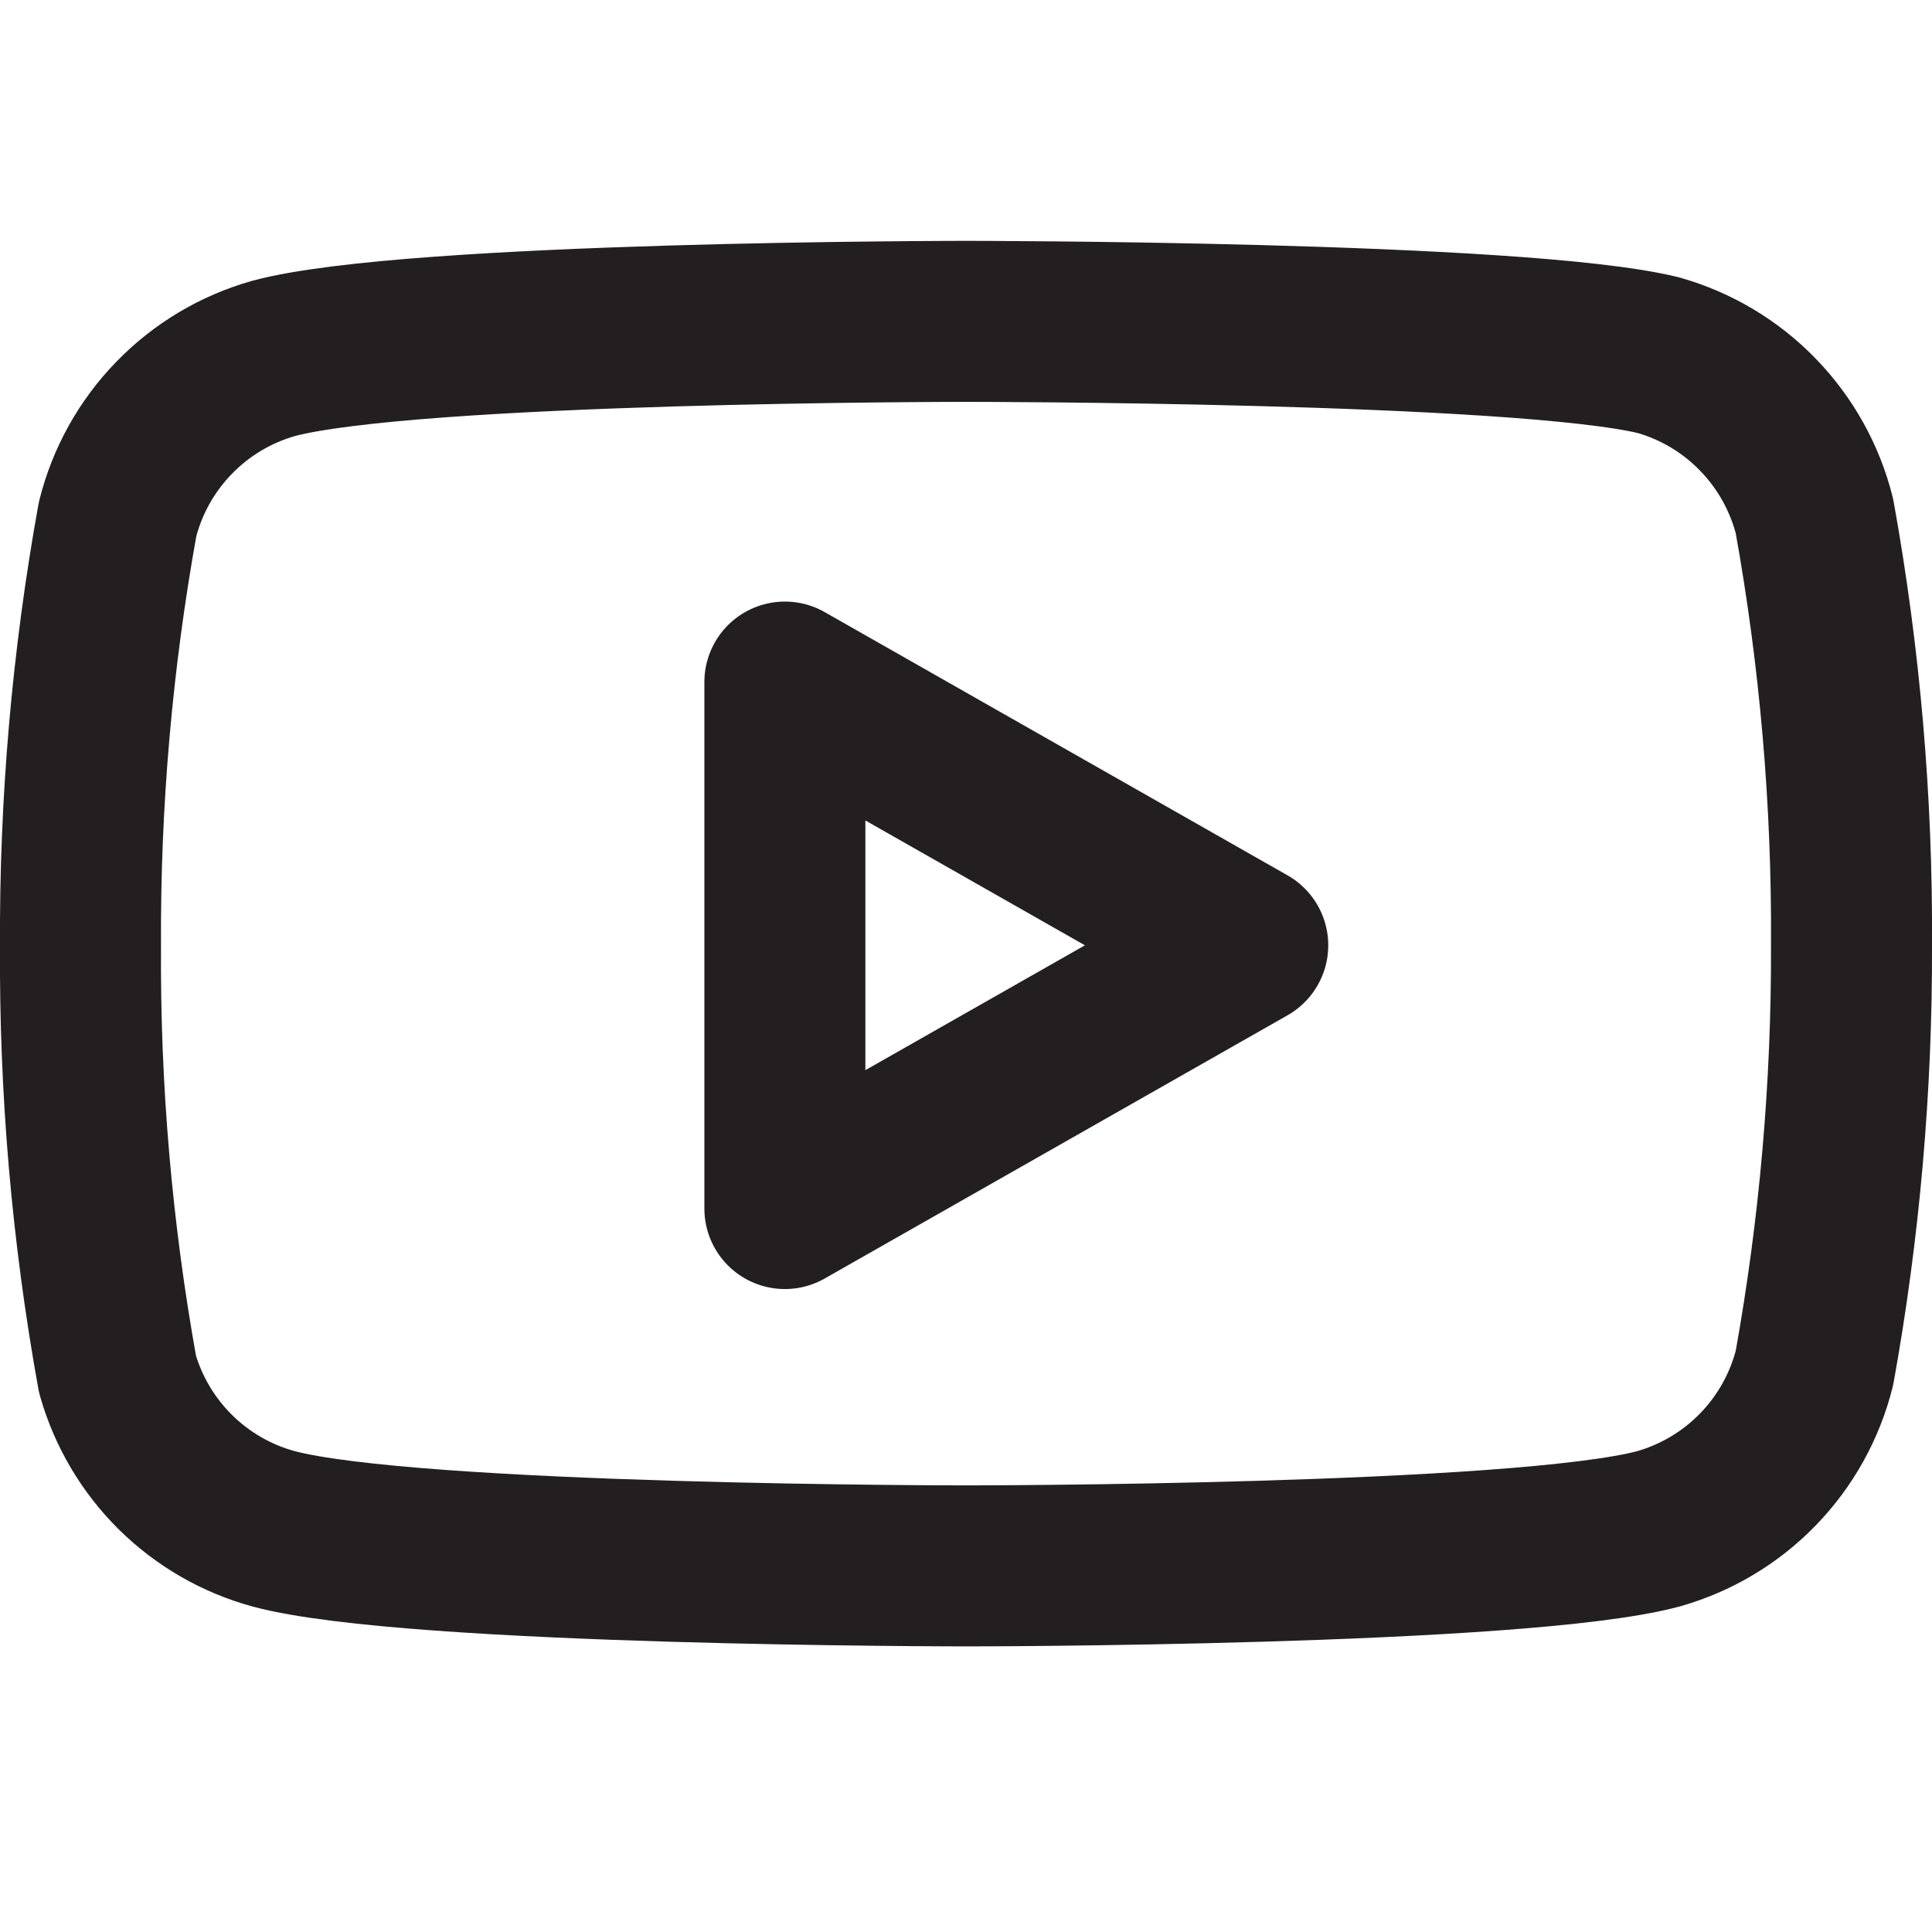 <svg width="24" height="24" viewBox="0 0 24 24" fill="none" xmlns="http://www.w3.org/2000/svg">
<path d="M22.54 6.412C22.421 5.938 22.179 5.503 21.838 5.152C21.498 4.8 21.07 4.545 20.6 4.412C18.88 3.992 12 3.992 12 3.992C12 3.992 5.12 3.992 3.4 4.452C2.929 4.585 2.502 4.84 2.161 5.192C1.82 5.543 1.578 5.978 1.46 6.452C1.145 8.198 0.991 9.969 1 11.742C0.988 13.529 1.142 15.313 1.46 17.072C1.591 17.532 1.838 17.95 2.178 18.287C2.518 18.623 2.938 18.866 3.4 18.992C5.12 19.452 12 19.452 12 19.452C12 19.452 18.88 19.452 20.6 18.992C21.07 18.859 21.498 18.604 21.838 18.253C22.179 17.902 22.421 17.467 22.54 16.992C22.852 15.26 23.006 13.502 23 11.742C23.011 9.955 22.857 8.171 22.54 6.412Z" stroke="#231F20" stroke-width="2" stroke-linecap="round" stroke-linejoin="round"/>
<path d="M9.75 15.013L15.5 11.743L9.75 8.473V15.013Z" stroke="#231F20" stroke-width="2" stroke-linecap="round" stroke-linejoin="round"/>
</svg>
